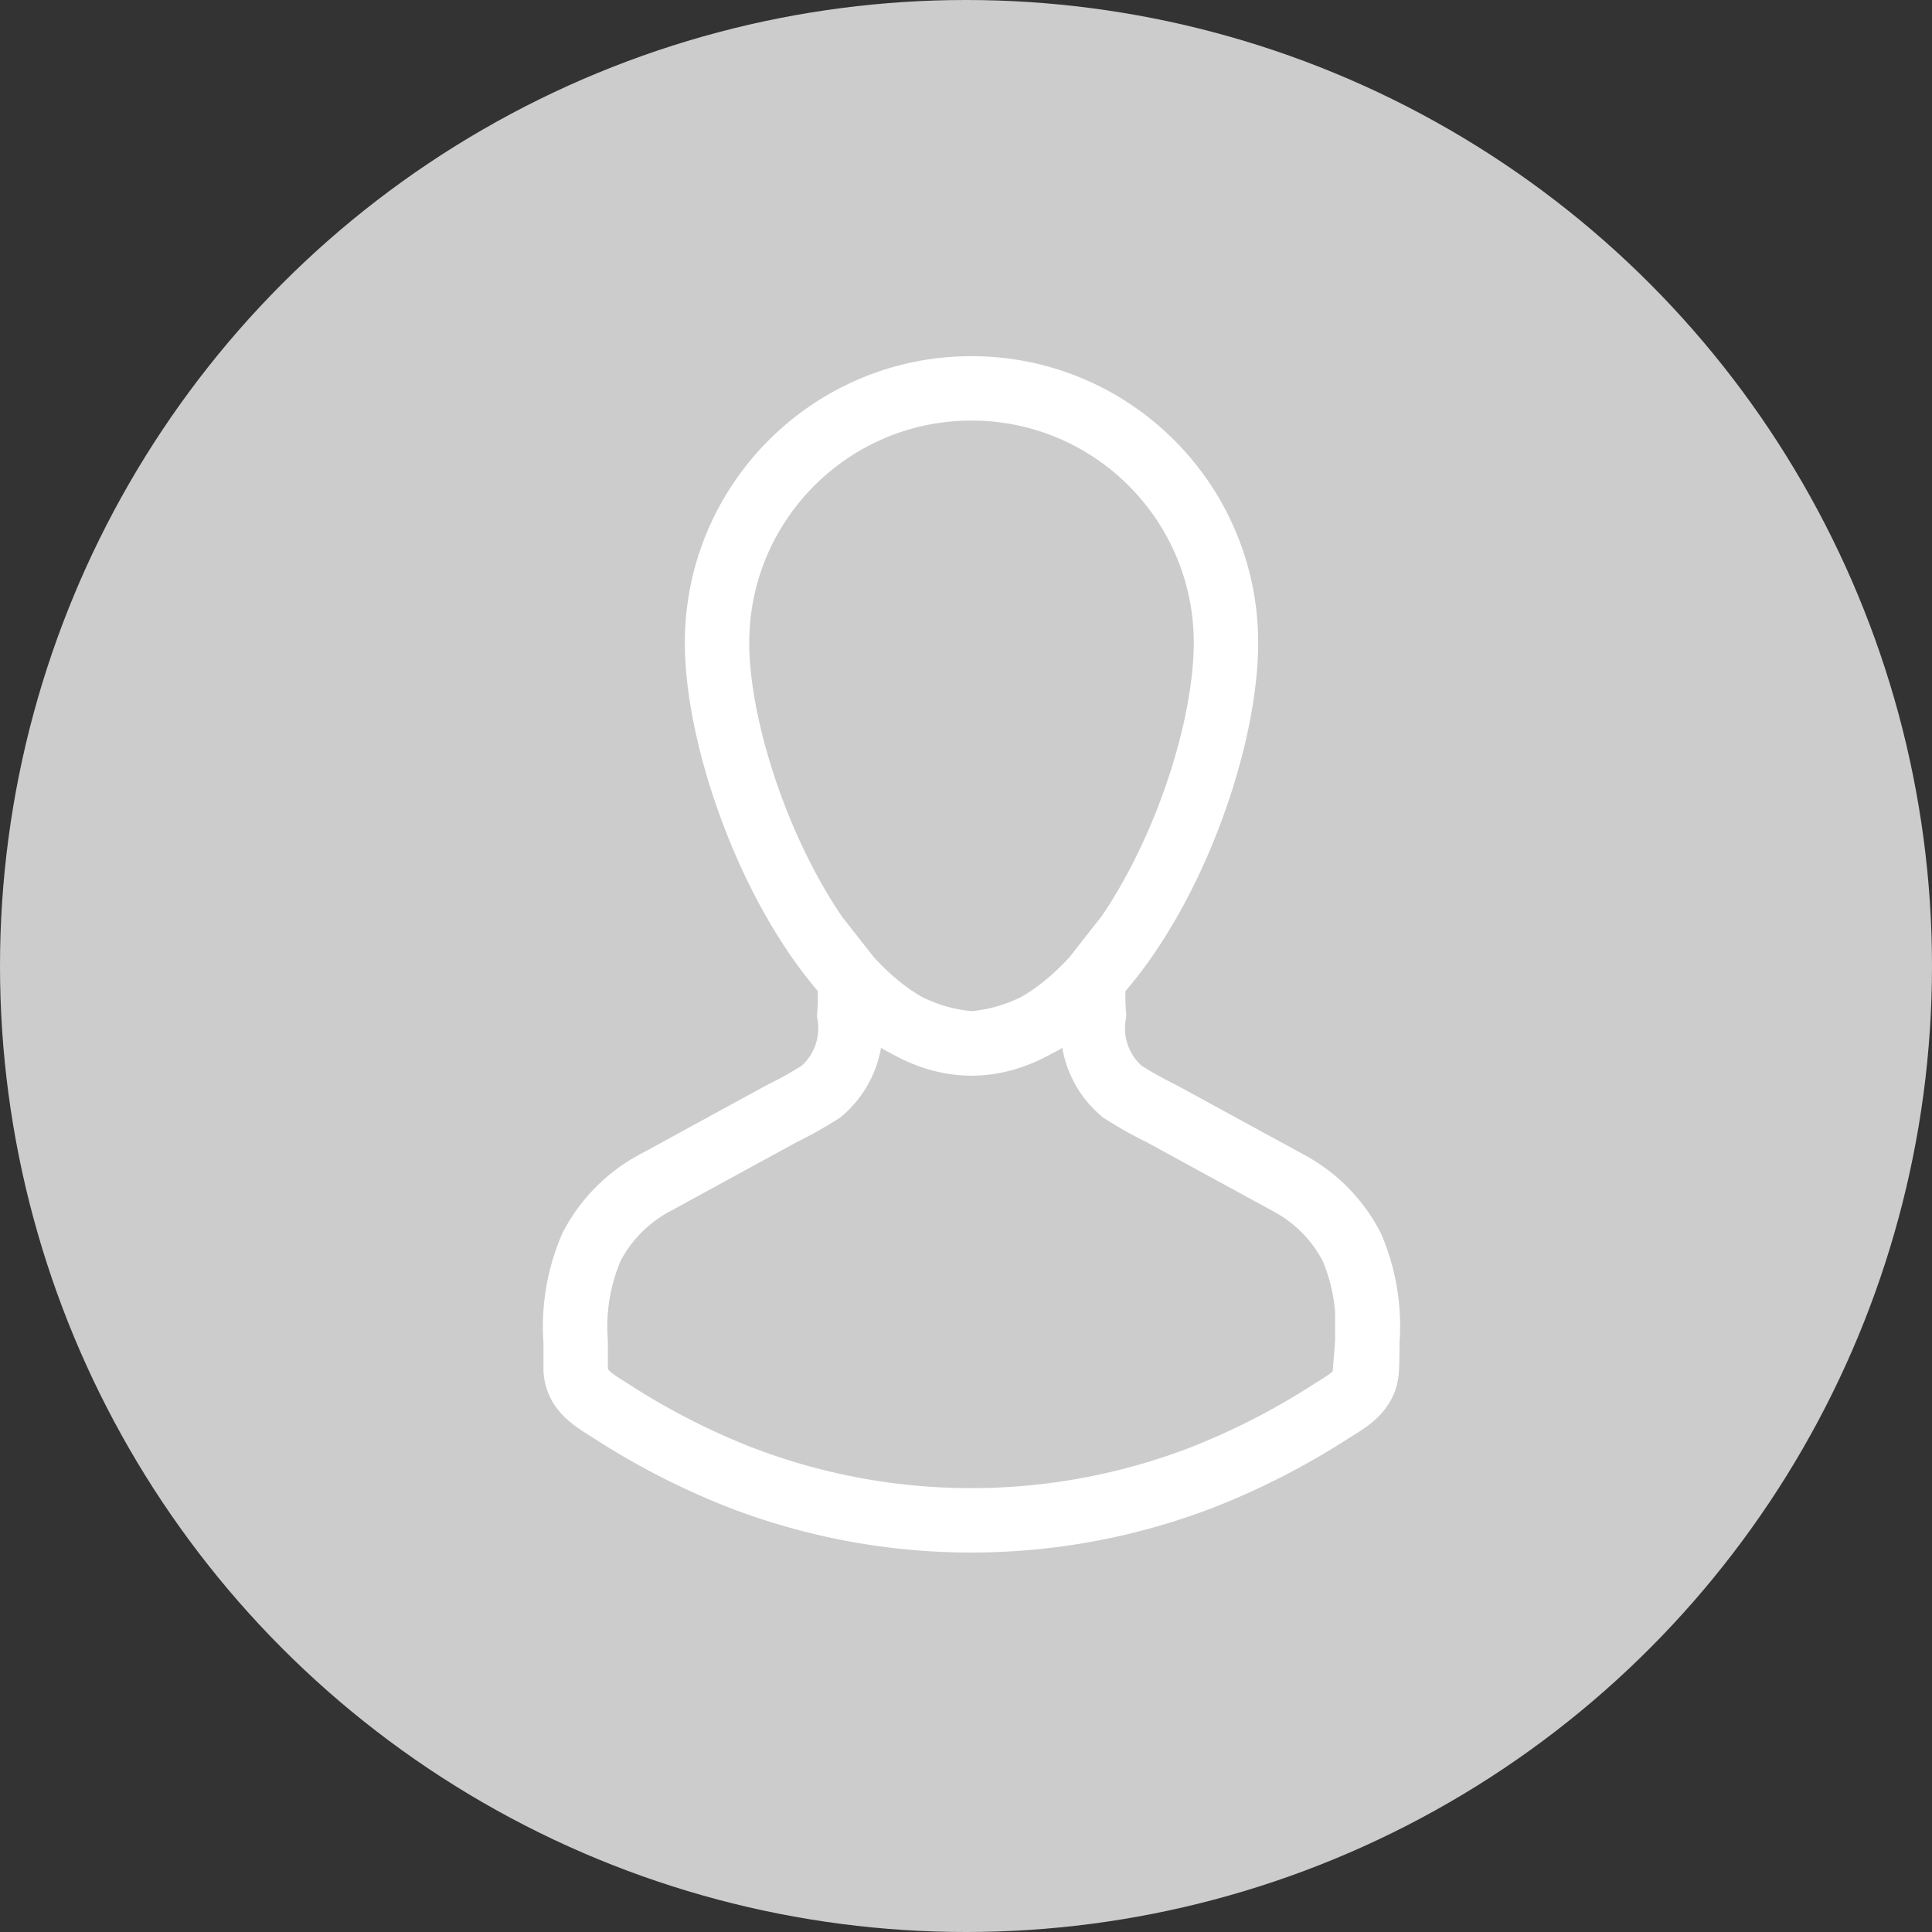 <svg width="180" height="180" xmlns="http://www.w3.org/2000/svg"><rect width="100%" height="100%" fill="#333333" stroke="none"/><g fill="none" fill-rule="evenodd"><circle fill="#CCC" fill-rule="nonzero" cx="90" cy="90" r="90"/><path d="M114.22 59.892c0 13.17-10.537 37.326-23.708 37.326-13.17 0-23.707-24.34-23.707-37.326 0-13.093 10.614-23.708 23.707-23.708S114.22 46.8 114.22 59.892zm13.17 65.116a18.755 18.755 0 0 0-1.449-8.825 14.172 14.172 0 0 0-6.005-6.032l-11.775-6.427a35.482 35.482 0 0 1-3.609-2.028 7.718 7.718 0 0 1-2.634-7.165c-.09-1.131-.09-2.267 0-3.398a16.042 16.042 0 0 1-11.406 6.085 16.042 16.042 0 0 1-11.38-6.085c.09 1.13.09 2.267 0 3.398a7.718 7.718 0 0 1-2.633 7.165 35.482 35.482 0 0 1-3.61 2.028l-11.774 6.427a14.172 14.172 0 0 0-6.006 6.032 18.755 18.755 0 0 0-1.475 8.825v2.634c.132 2.028 1.818 2.871 3.372 3.872a67.487 67.487 0 0 0 11.906 6.111 59.874 59.874 0 0 0 43.148 0 67.487 67.487 0 0 0 11.906-6.11c1.554-.975 3.24-1.845 3.372-3.873.052-.948.052-1.818.052-2.634z" stroke="#FFF" stroke-width="6"/></g></svg>